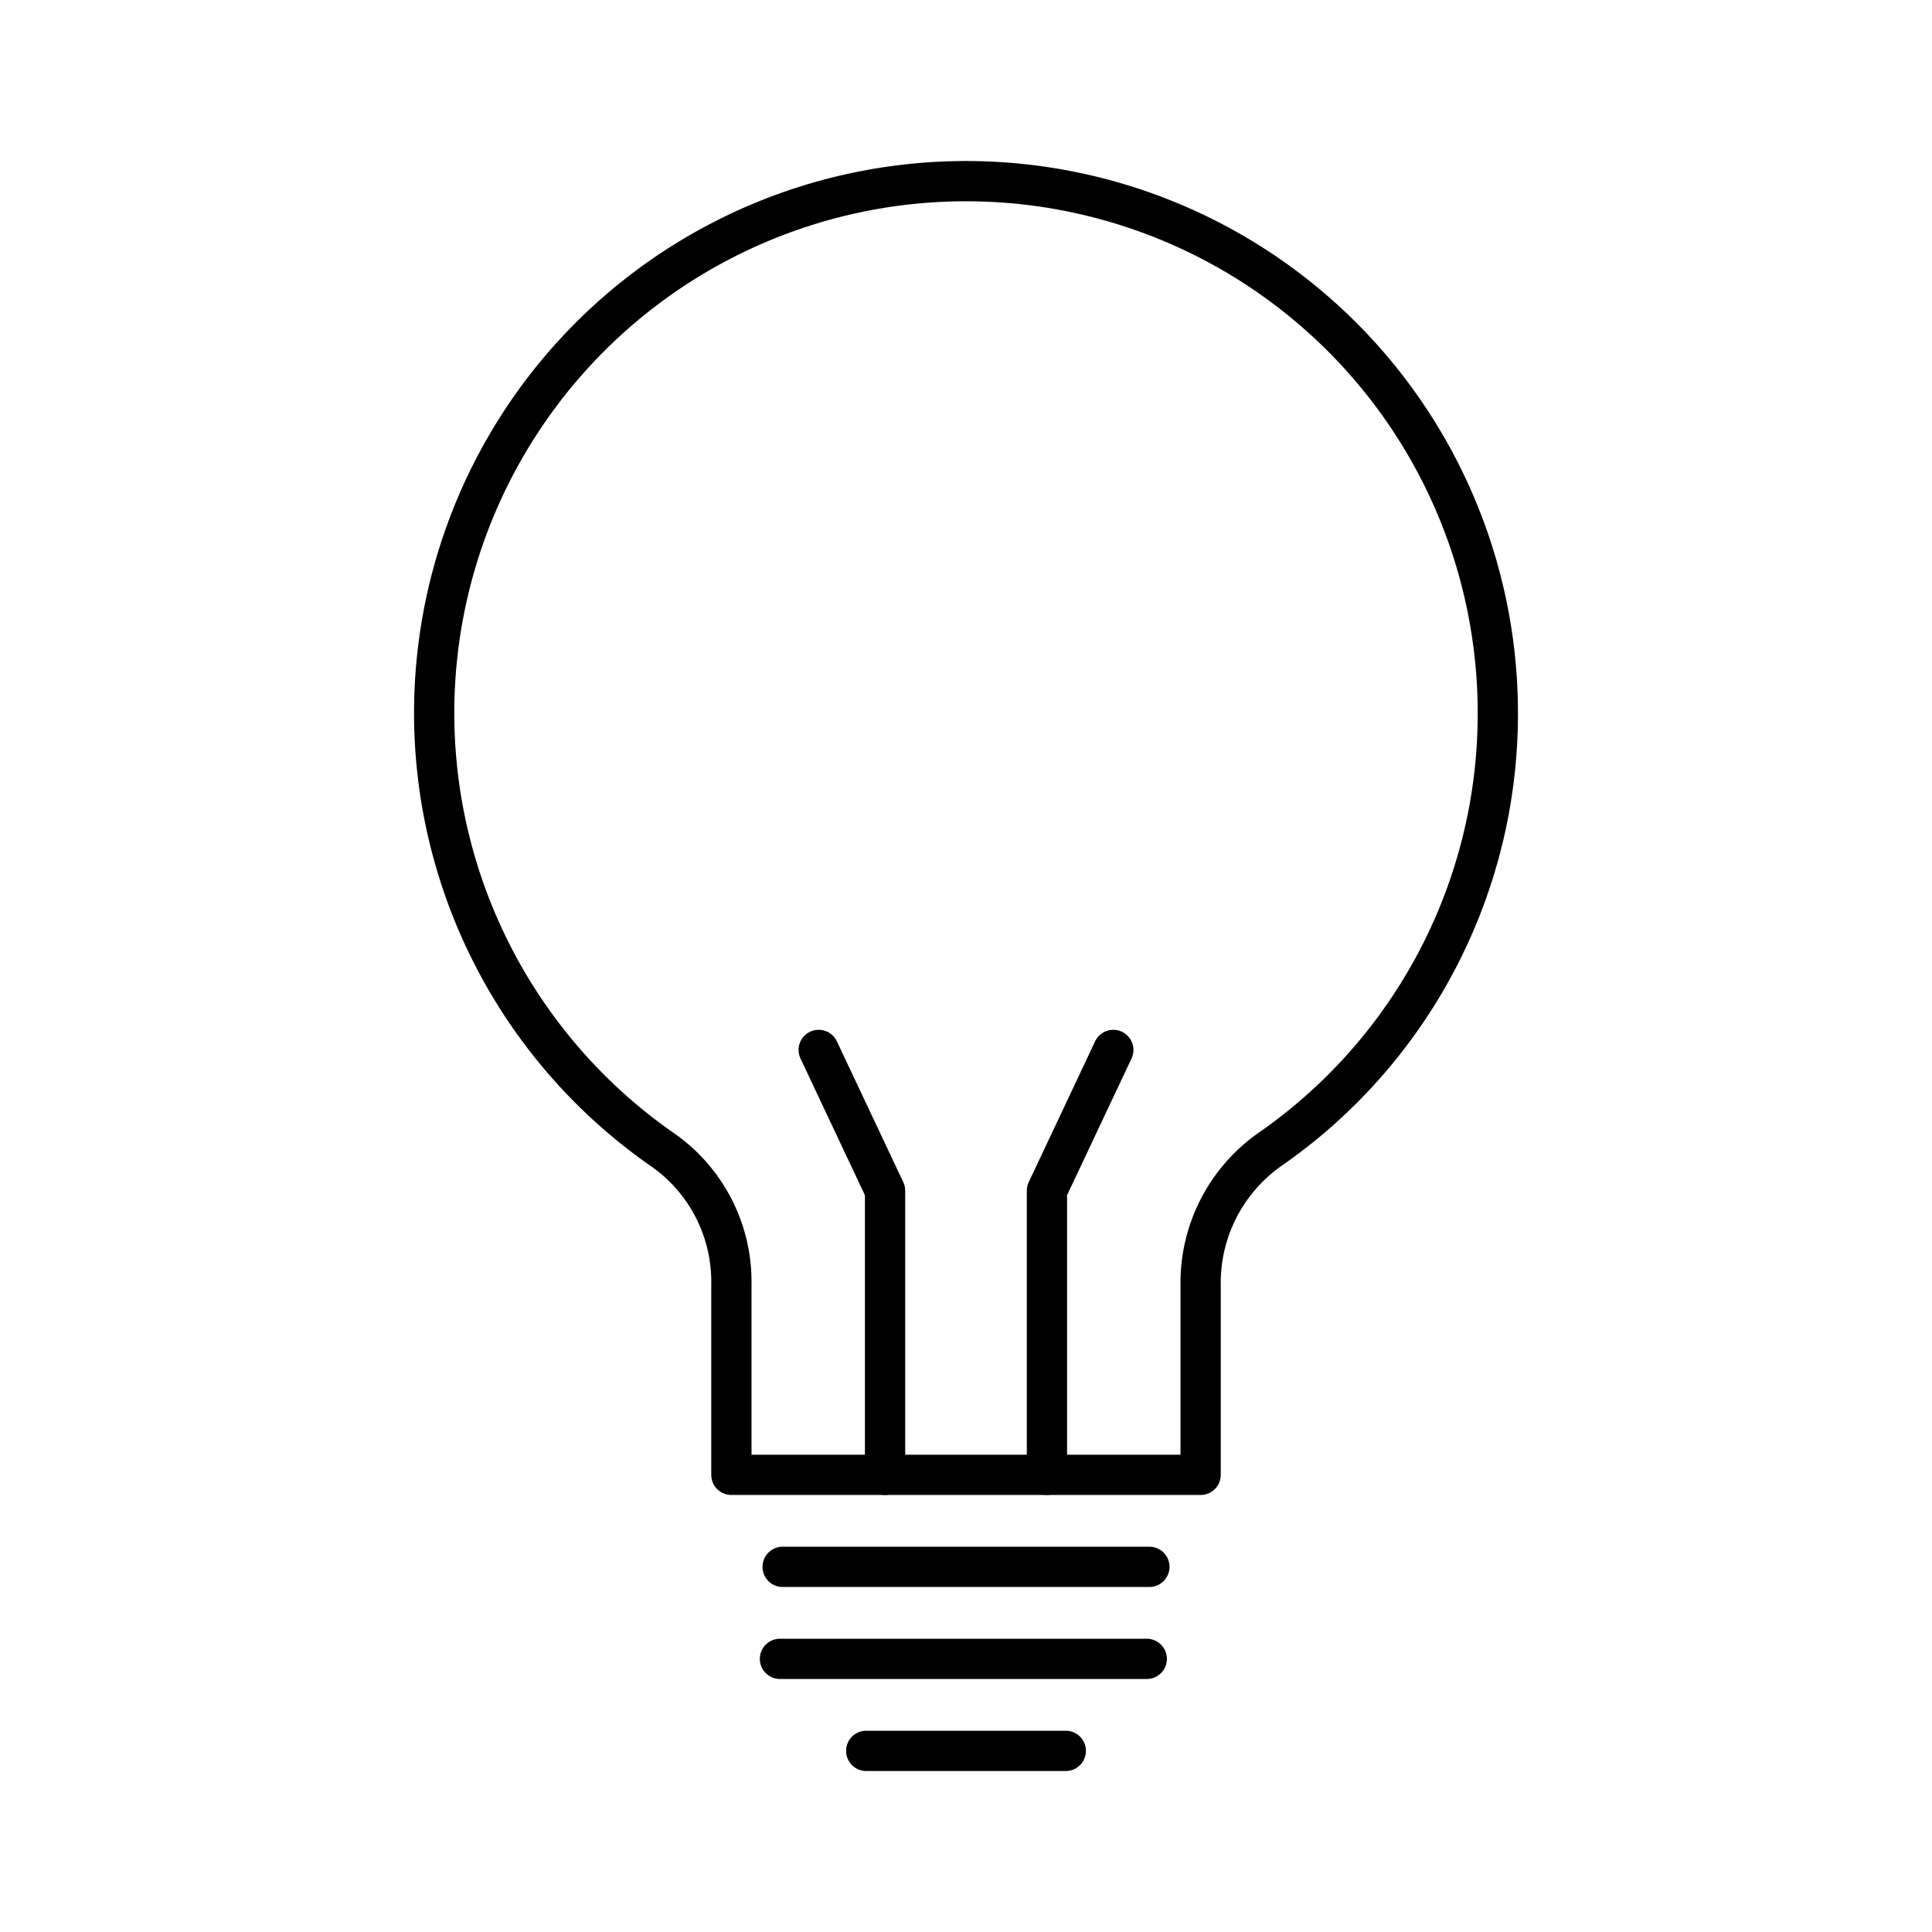 <?xml version="1.0" encoding="utf-8"?>
<!-- Generator: www.svgicons.com -->
<svg xmlns="http://www.w3.org/2000/svg" width="800" height="800" viewBox="0 0 48 48">
<path fill="none" stroke="currentColor" stroke-linecap="round" stroke-linejoin="round" d="M37.213 17.73a13.213 13.213 0 1 0-20.707 10.866a4 4 0 0 1 1.665 3.315v4.731h11.658v-4.735a4.05 4.05 0 0 1 1.703-3.337a13.17 13.17 0 0 0 5.681-10.84M19.444 38.928h9.112m-9.178 2.286h9.113m-6.97 2.286h4.958"/><path fill="none" stroke="currentColor" stroke-linecap="round" stroke-linejoin="round" d="M26.011 36.642v-7.059l1.649-3.498m-5.671 10.557v-7.059l-1.649-3.498"/>
</svg>